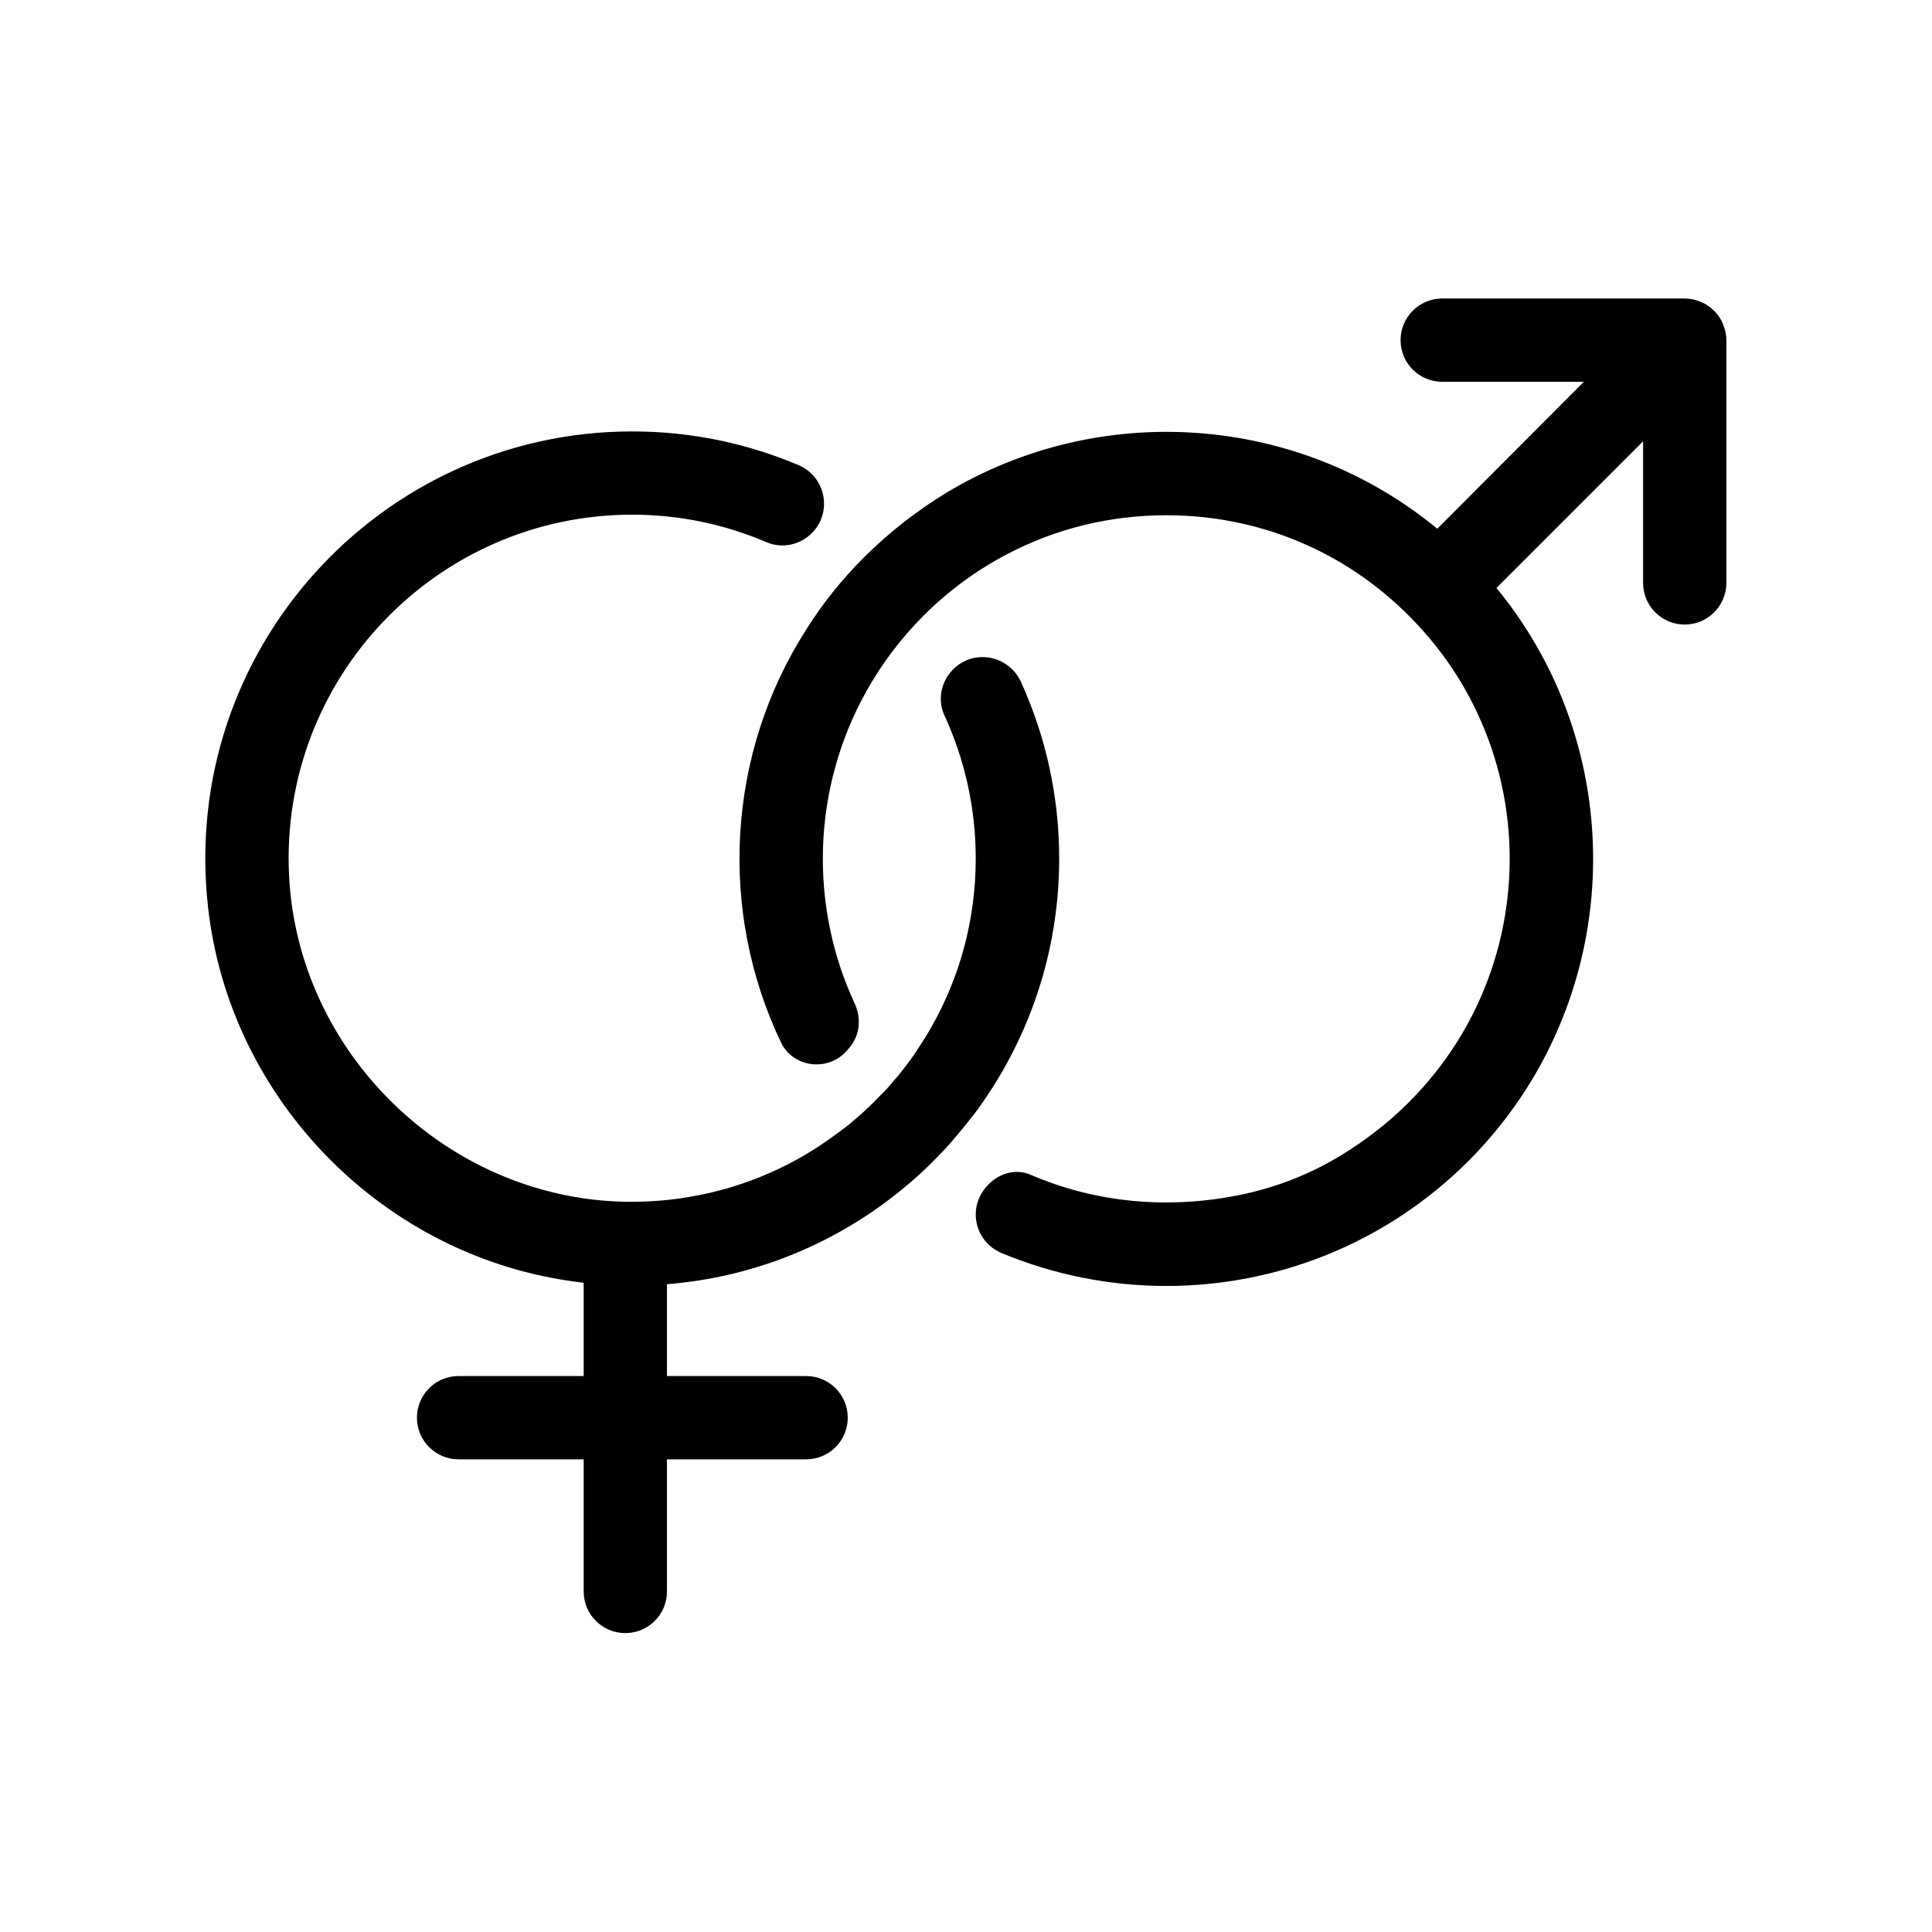 <?xml version="1.0" encoding="UTF-8"?>
<!-- Uploaded to: ICON Repo, www.iconrepo.com, Generator: ICON Repo Mixer Tools -->
<svg fill="#000000" width="800px" height="800px" version="1.1" viewBox="144 144 512 512" xmlns="http://www.w3.org/2000/svg">
 <g>
  <path d="m298.68 483.93v24.738h-33.152c-6.098 0-11.035 4.938-11.035 11.035 0 6.098 4.938 11.035 11.035 11.035h33.152v35.016c0 6.098 4.938 11.035 11.035 11.035s11.035-4.938 11.035-11.035v-35.016h36.879c6.098 0 11.035-4.938 11.035-11.035 0-6.098-4.938-11.035-11.035-11.035h-36.879v-24.336c22.723-1.812 43.578-10.379 60.559-23.73 4.031-3.176 7.809-6.551 11.336-10.227 1.16-1.16 2.266-2.367 3.375-3.629 1.109-1.258 2.117-2.519 3.176-3.777l3.176-3.981c14.008-18.895 22.32-42.168 22.32-67.461 0-16.676-3.629-32.547-10.125-46.805-3.273-7.152-12.645-8.867-18.086-3.223-3.125 3.223-4.082 8.012-2.215 12.043 5.34 11.586 8.312 24.484 8.312 37.988 0 16.273-4.281 31.641-11.891 44.891-0.957 1.715-2.016 3.375-3.074 4.988-1.762 2.82-3.777 5.441-5.844 7.961-0.203 0.203-0.352 0.453-0.605 0.656-1.16 1.461-2.418 2.871-3.777 4.18-2.016 2.117-4.133 4.18-6.348 6.047-1.258 1.109-2.57 2.215-3.981 3.223-0.203 0.152-0.453 0.352-0.656 0.504l-0.504 0.352c-4.031 3.023-8.312 5.742-12.898 8.113-13 6.699-27.809 10.328-43.527 10.027-47.055-1.008-86.555-39.449-88.871-86.453-2.57-52.297 39.195-95.625 90.938-95.625 12.695 0 24.688 2.621 35.621 7.305 4.133 1.762 8.867 0.707 12.043-2.469 5.492-5.594 3.578-14.965-3.629-17.984-13.551-5.742-28.414-8.918-44.031-8.918-66.605 0-119.86 57.785-112.45 125.75 5.594 51.539 46.906 93.406 98.344 99.703 0.434 0.098 0.84 0.098 1.242 0.148z"/>
  <path d="m600.66 229.96c-1.109-2.719-3.273-4.887-5.996-5.996-0.051 0-0.102-0.051-0.152-0.051-1.258-0.504-2.621-0.805-4.031-0.805h-64.281c-6.098 0-11.035 4.938-11.035 11.035 0 6.098 4.938 11.035 11.035 11.035h37.535l-38.844 38.941c-37.234-30.68-89.629-33.855-130.04-9.57-7.758 4.734-15.012 10.328-21.766 17.027-5.996 5.996-11.133 12.395-15.418 19.246-21.109 33-23.328 74.613-6.699 109.43 3.223 6.699 12.395 7.809 17.332 2.316 0.25-0.25 0.453-0.504 0.707-0.805 2.871-3.273 3.324-7.859 1.512-11.789-12.242-26.301-11.184-57.281 3.074-82.777 3.981-7.152 9.07-13.957 15.113-20 6.648-6.648 14.008-12.043 22.066-16.273 12.898-6.801 27.258-10.379 42.32-10.379 24.336 0 47.156 9.422 64.336 26.703 40.758 40.656 34.762 110.64-17.887 142.83-8.062 4.938-16.93 8.465-26.199 10.43-19.801 4.18-39.145 2.168-56.227-5.188-3.93-1.715-8.414-0.402-11.336 2.769l-0.152 0.152c-5.34 5.742-3.375 14.812 3.828 17.836 13.906 5.793 28.766 8.715 43.629 8.715 28.969 0 57.938-11.035 80.055-33.102 41.414-41.516 43.934-107.46 7.457-151.85v-0.051l38.844-38.844v37.535c0 6.098 4.938 11.035 11.035 11.035 6.102 0 11.039-4.988 11.039-11.086v-64.234c0-1.41-0.301-2.769-0.805-4.031-0.004-0.051-0.004-0.102-0.055-0.203z"/>
 </g>
</svg>